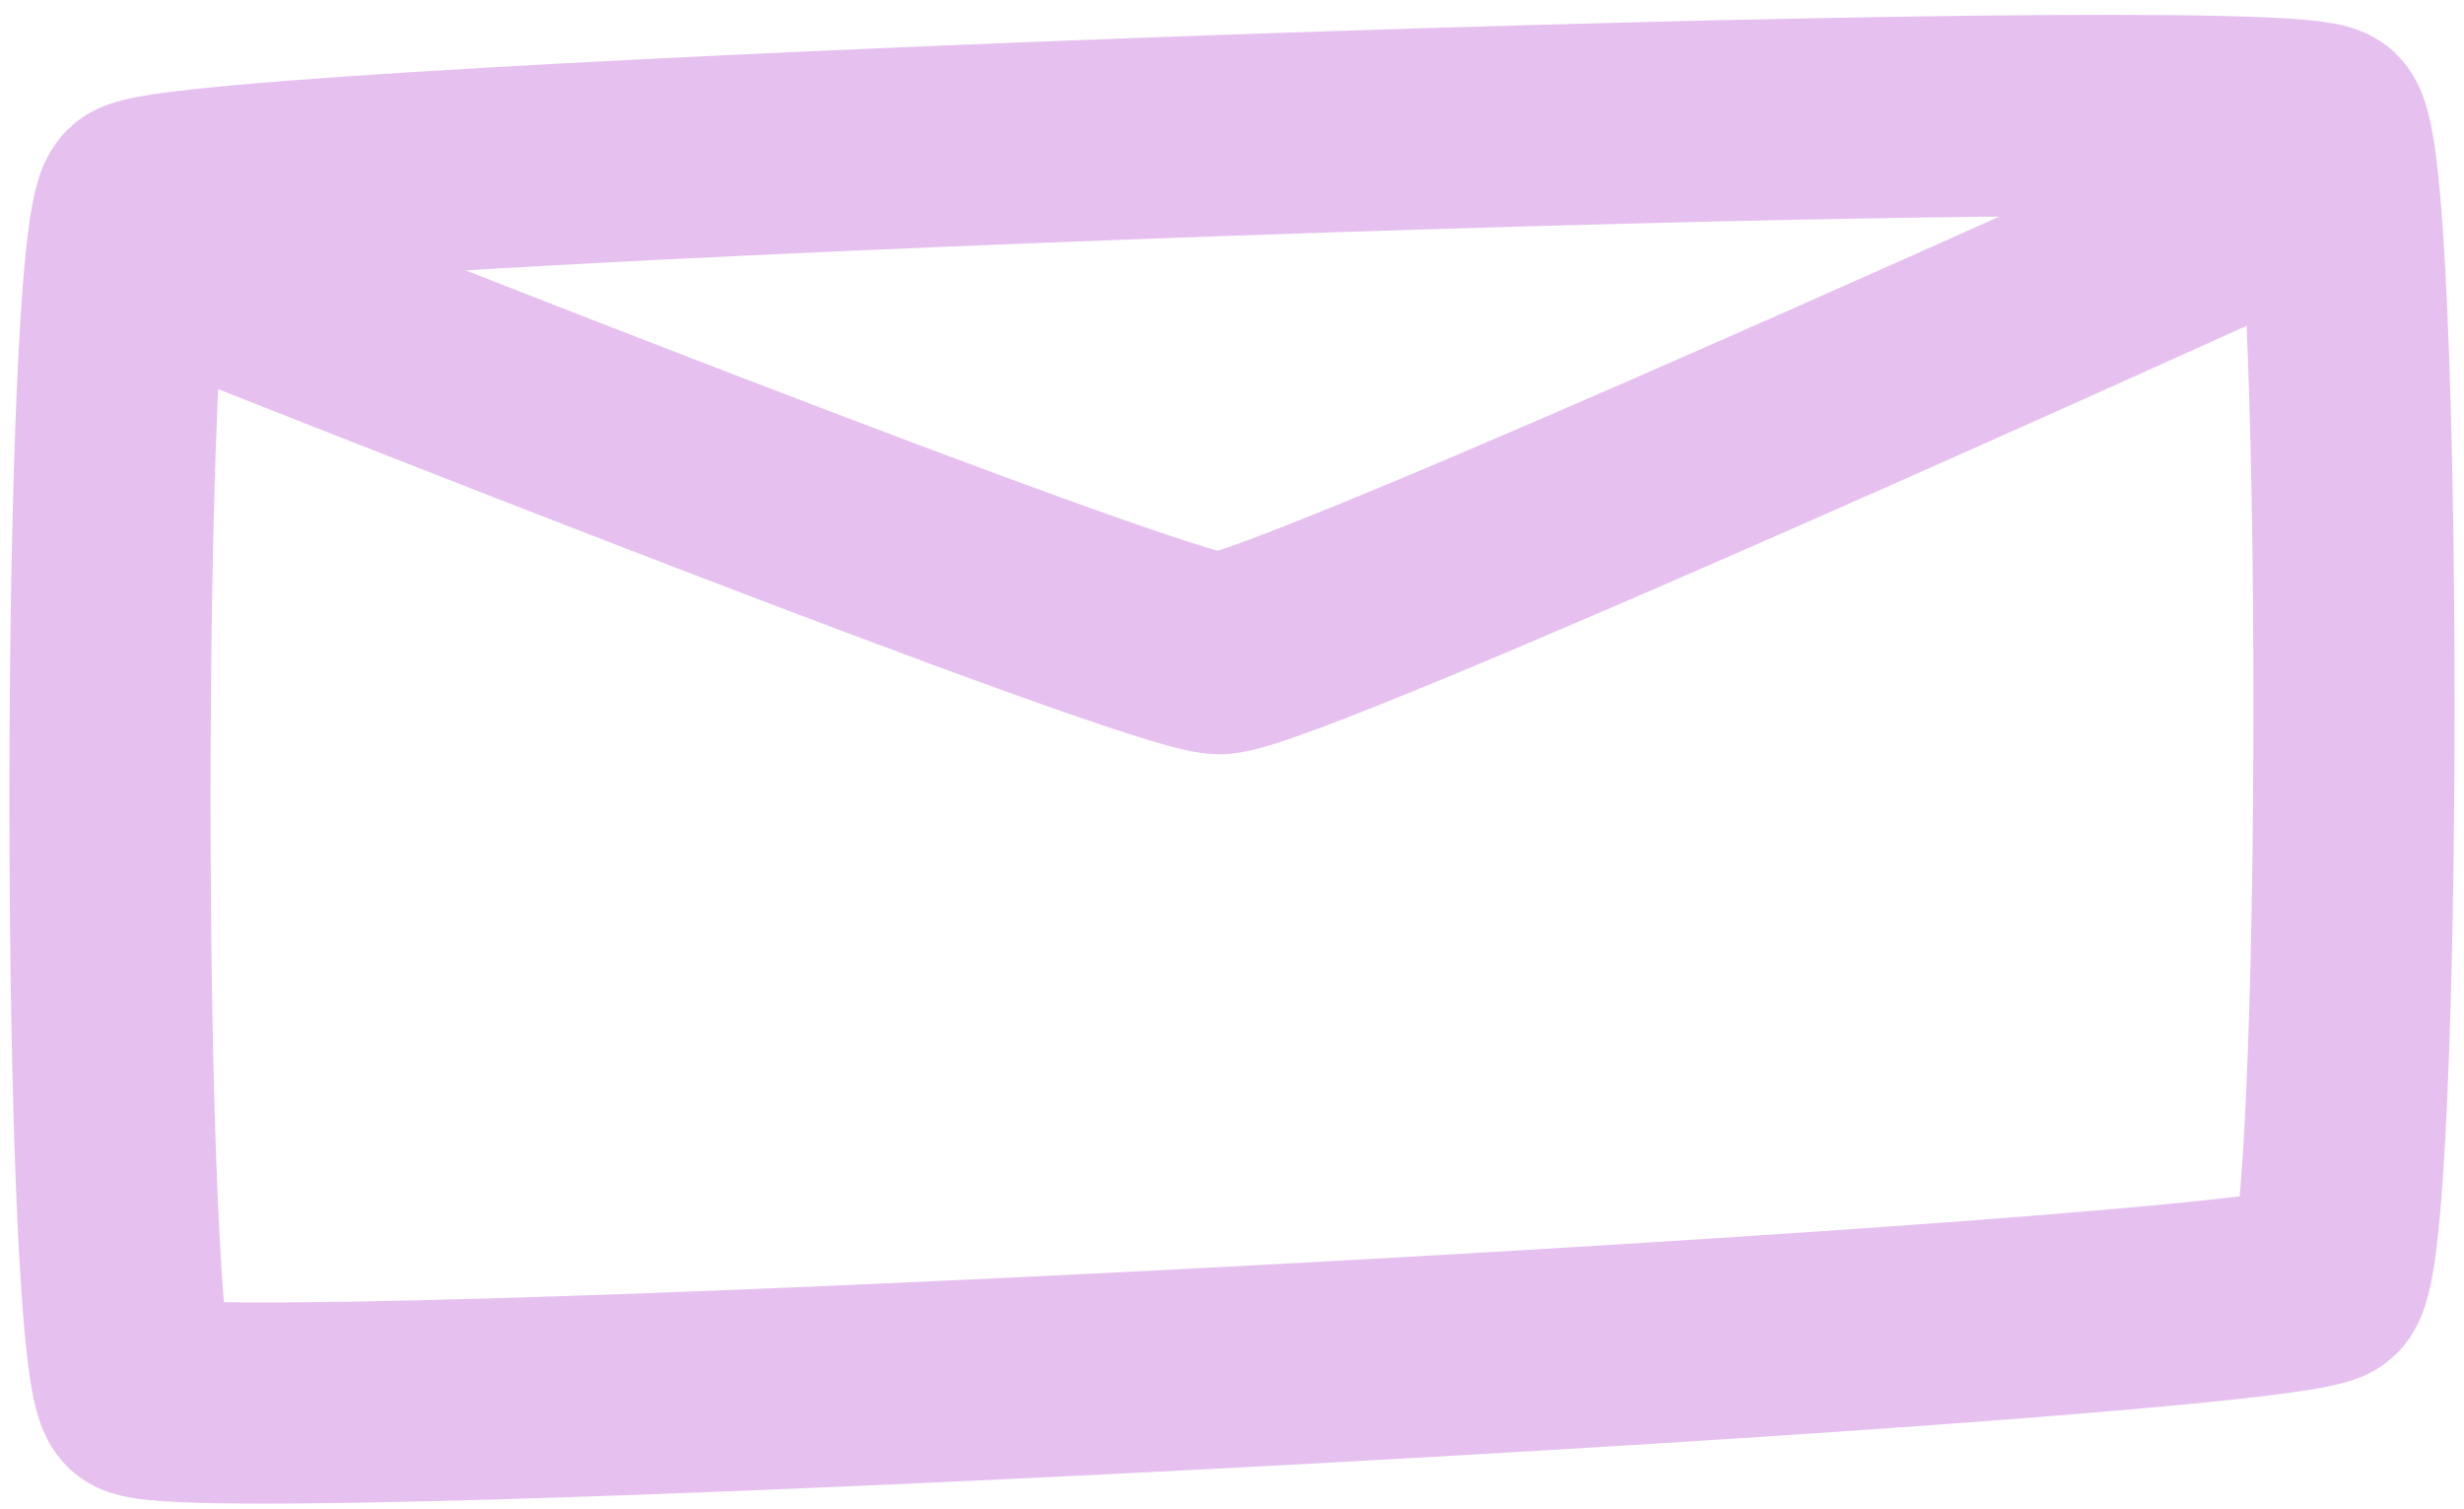<?xml version="1.0" encoding="UTF-8"?> <svg xmlns="http://www.w3.org/2000/svg" width="98" height="60" viewBox="0 0 98 60" fill="none"> <path d="M92.5 4.999C91 3.5 7 6.499 5.5 7.999C3.999 9.5 4 54 5.5 55.499C6.999 56.999 90.999 52.5 92.5 50.999C94 49.499 93.999 6.499 92.5 4.999Z" stroke="#E6C1EF" stroke-width="8" stroke-linecap="round"></path> <path d="M9.5 11.5C9.5 11.5 46 26 48.5 26C51 26 89.5 8.5 89.5 8.5" stroke="#E6C1EF" stroke-width="8" stroke-linecap="round"></path> </svg> 